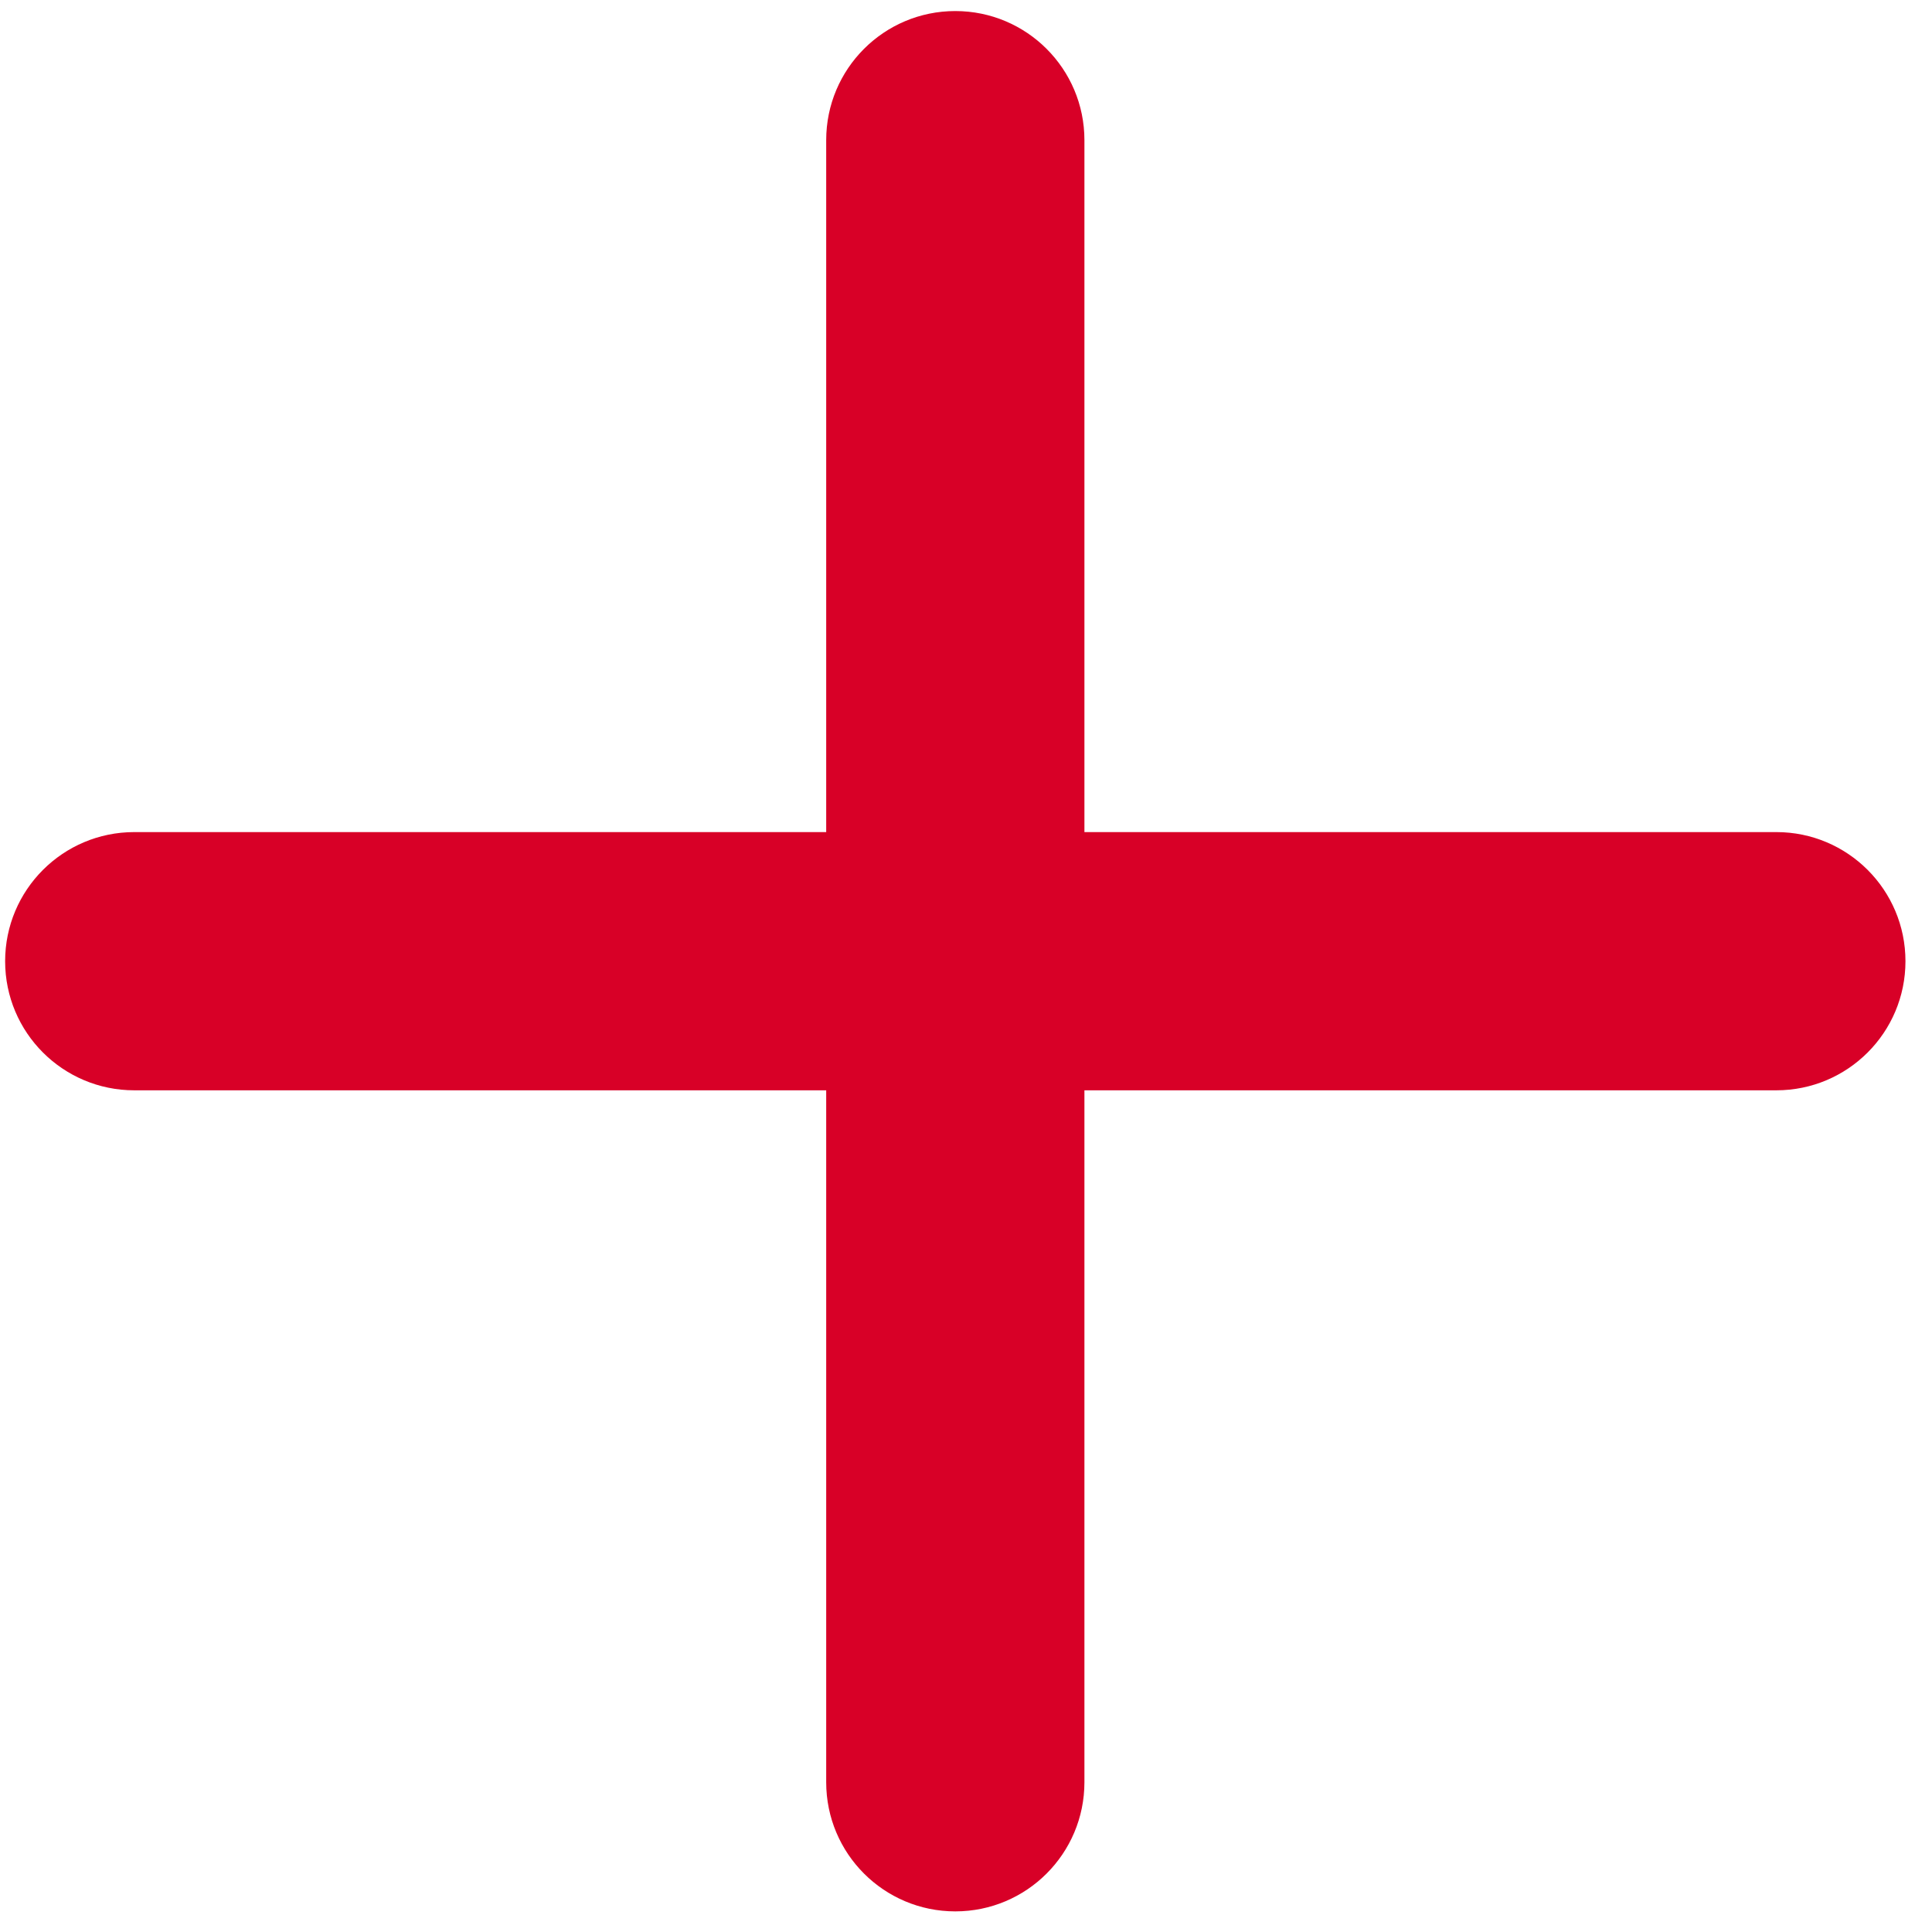 <?xml version="1.0" encoding="UTF-8"?>
<svg xmlns="http://www.w3.org/2000/svg" width="61" height="61" viewBox="0 0 61 61" fill="none">
  <path fill-rule="evenodd" clip-rule="evenodd" d="M26.086 56.272C26.086 58.524 27.91 60.349 30.162 60.349C32.414 60.349 34.239 58.524 34.239 56.272V34.425H56.086C58.337 34.425 60.162 32.601 60.162 30.349C60.162 28.097 58.337 26.272 56.086 26.272H34.239V4.425C34.239 2.174 32.414 0.349 30.162 0.349C27.91 0.349 26.086 2.174 26.086 4.425V26.272H4.239C1.987 26.272 0.162 28.097 0.162 30.349C0.162 32.601 1.987 34.425 4.239 34.425H26.086V56.272Z" fill="#D80027"></path>
</svg>
